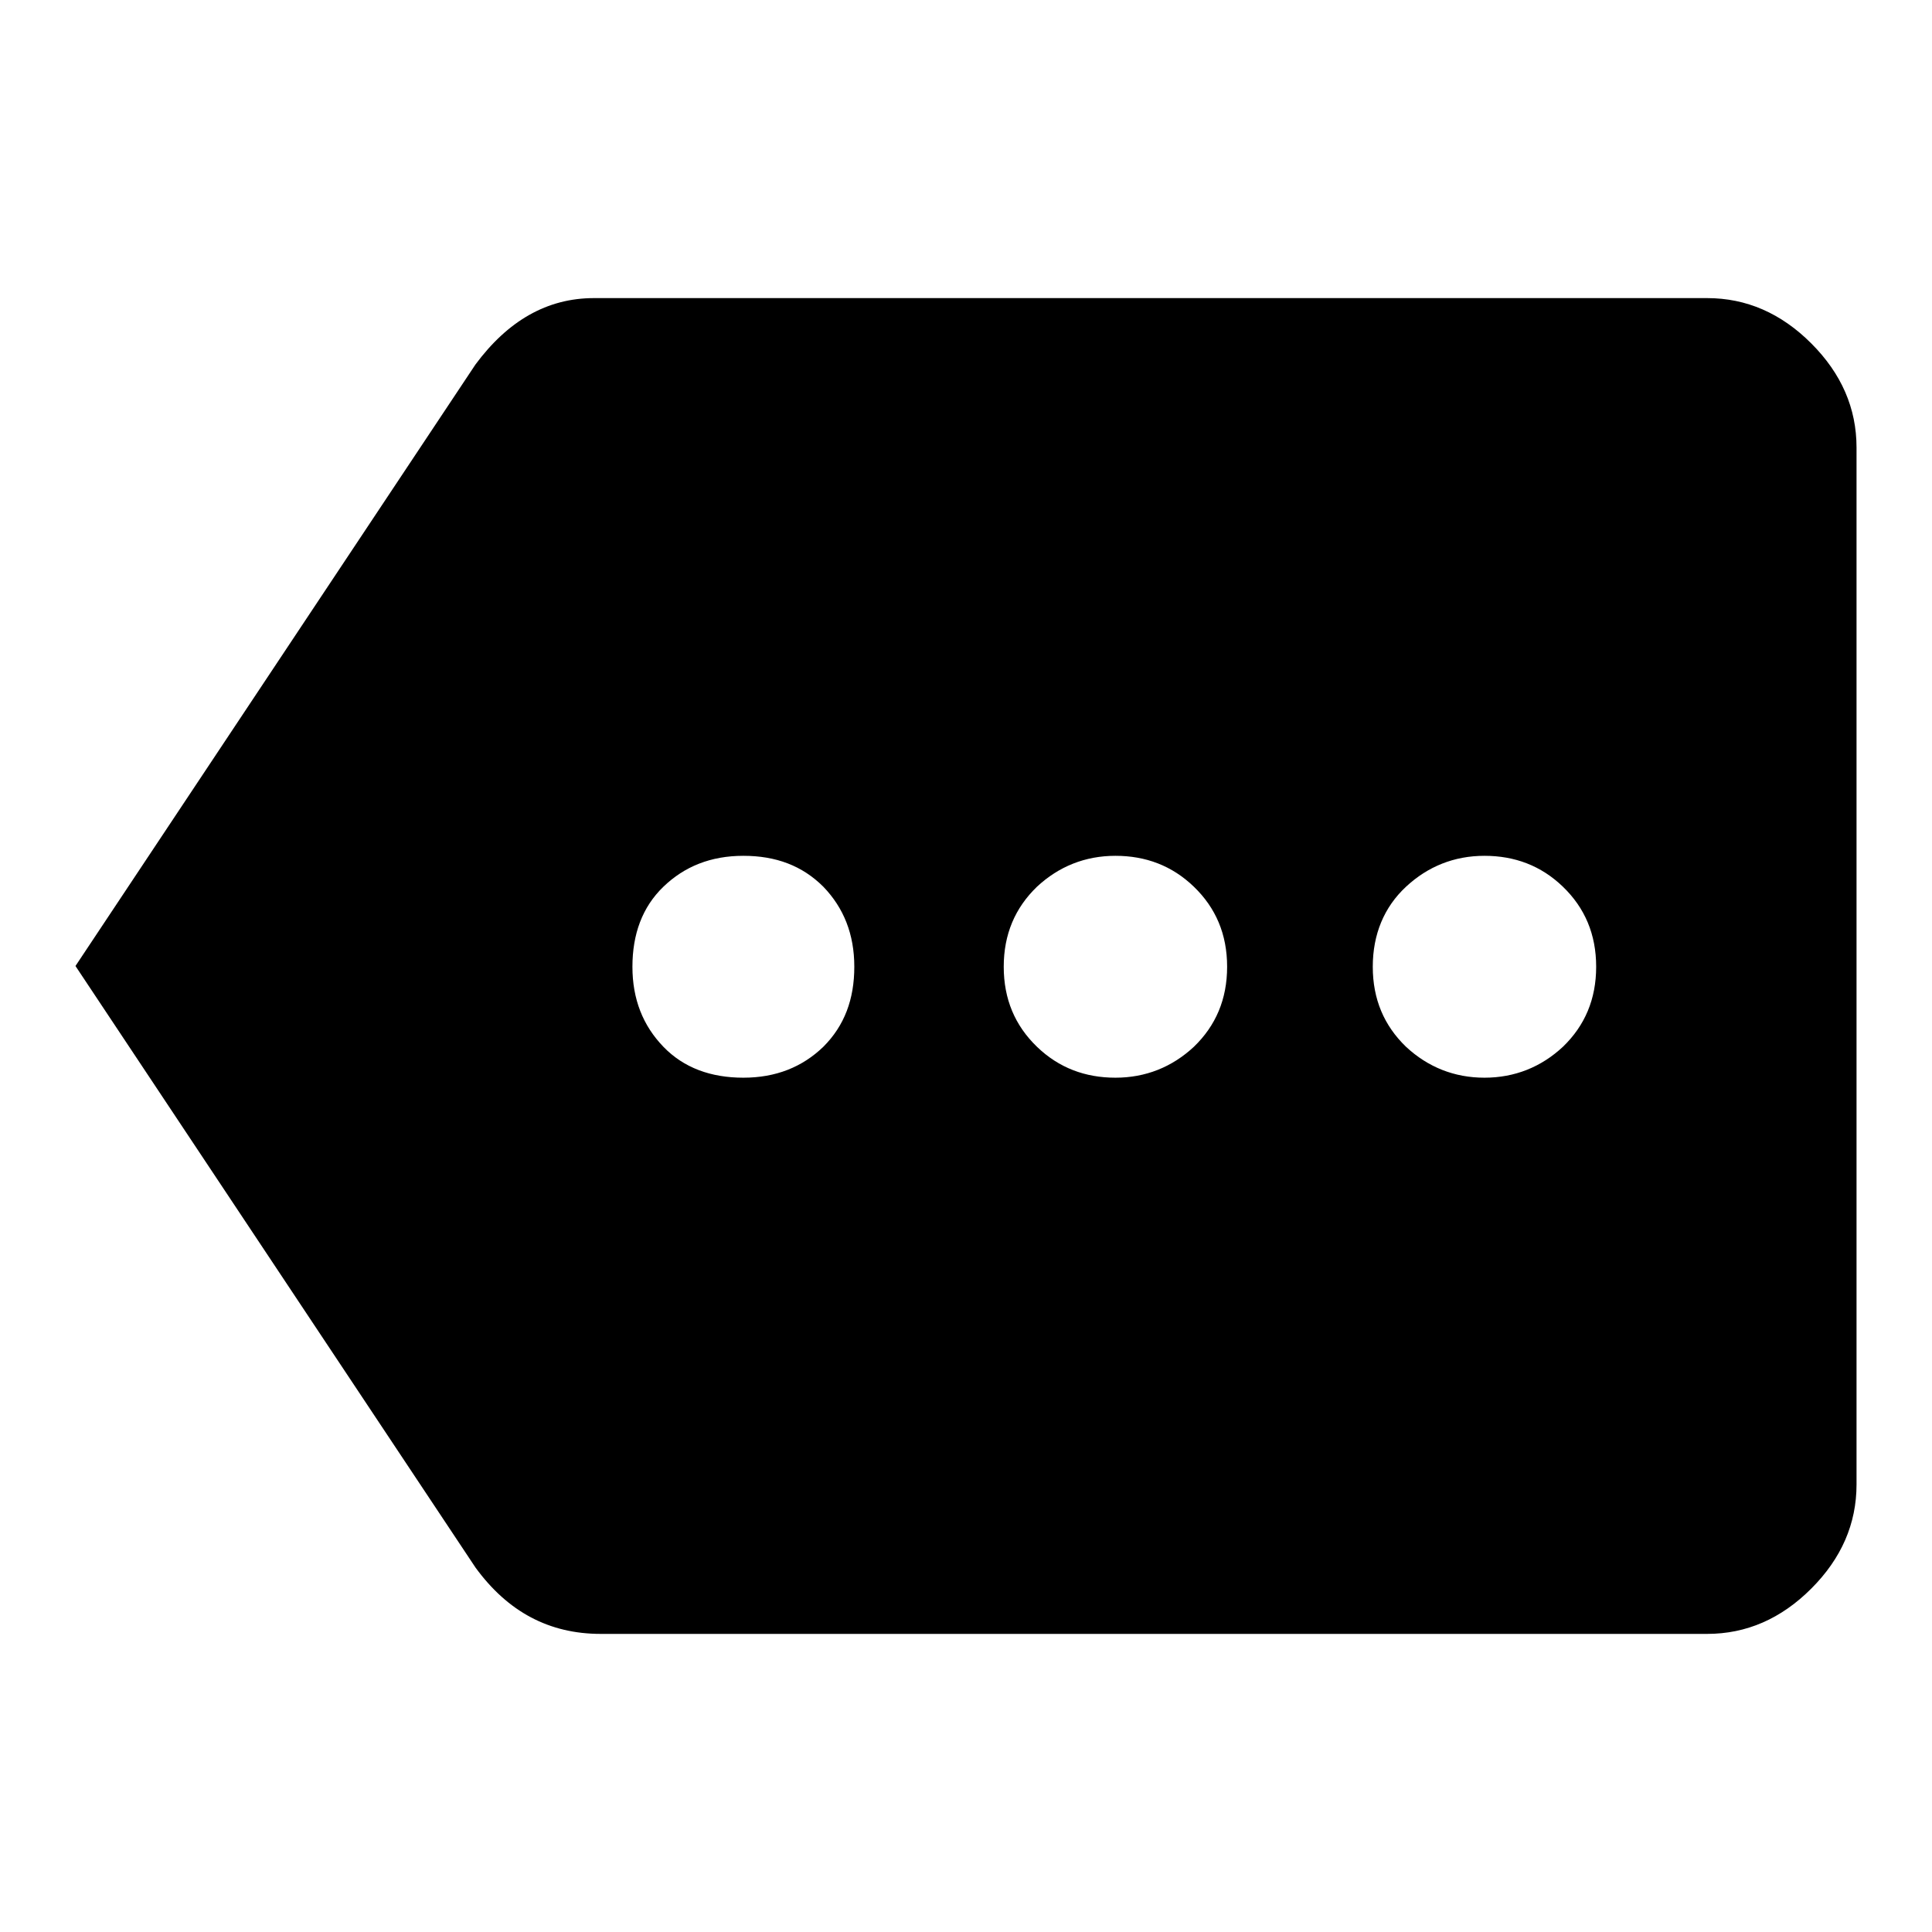 <?xml version="1.0" encoding="utf-8"?>
<!-- Svg Vector Icons : http://www.onlinewebfonts.com/icon -->
<!DOCTYPE svg PUBLIC "-//W3C//DTD SVG 1.1//EN" "http://www.w3.org/Graphics/SVG/1.1/DTD/svg11.dtd">
<svg version="1.1" xmlns="http://www.w3.org/2000/svg" xmlns:xlink="http://www.w3.org/1999/xlink" x="0px" y="0px" viewBox="0 0 256 256" enable-background="new 0 0 256 256" xml:space="preserve">
<g> <path fill="#000000" d="M196.7,142.8c4,0,7.5-1.4,10.4-4.1c2.9-2.8,4.4-6.3,4.4-10.6c0-4.3-1.5-7.8-4.4-10.6s-6.4-4.1-10.4-4.1 c-4,0-7.5,1.4-10.4,4.1s-4.4,6.3-4.4,10.6c0,4.3,1.5,7.8,4.4,10.6C189.2,141.4,192.7,142.8,196.7,142.8z M147.8,142.8 c4,0,7.5-1.4,10.4-4.1c2.9-2.8,4.4-6.3,4.4-10.6c0-4.3-1.5-7.8-4.4-10.6c-2.9-2.8-6.4-4.1-10.4-4.1s-7.5,1.4-10.4,4.1 c-2.9,2.8-4.4,6.3-4.4,10.6c0,4.3,1.5,7.8,4.4,10.6S143.8,142.8,147.8,142.8z M98.5,142.8c4.3,0,7.8-1.4,10.6-4.1 c2.8-2.8,4.1-6.3,4.1-10.6c0-4.3-1.4-7.8-4.1-10.6c-2.8-2.8-6.3-4.1-10.6-4.1s-7.8,1.4-10.6,4.1s-4.1,6.3-4.1,10.6 c0,4.3,1.4,7.8,4.1,10.6S94.2,142.8,98.5,142.8z M226.2,39.5c5.2,0,9.8,2,13.8,6c4,4,6,8.6,6,13.8v137.4c0,5.2-2,9.8-6,13.8 c-4,4-8.6,6-13.8,6H79.6c-6.8,0-12.3-2.9-16.6-8.8L10,128l53-79.7c4.3-5.8,9.5-8.8,15.7-8.8L226.2,39.5L226.2,39.5z"/></g>
</svg>